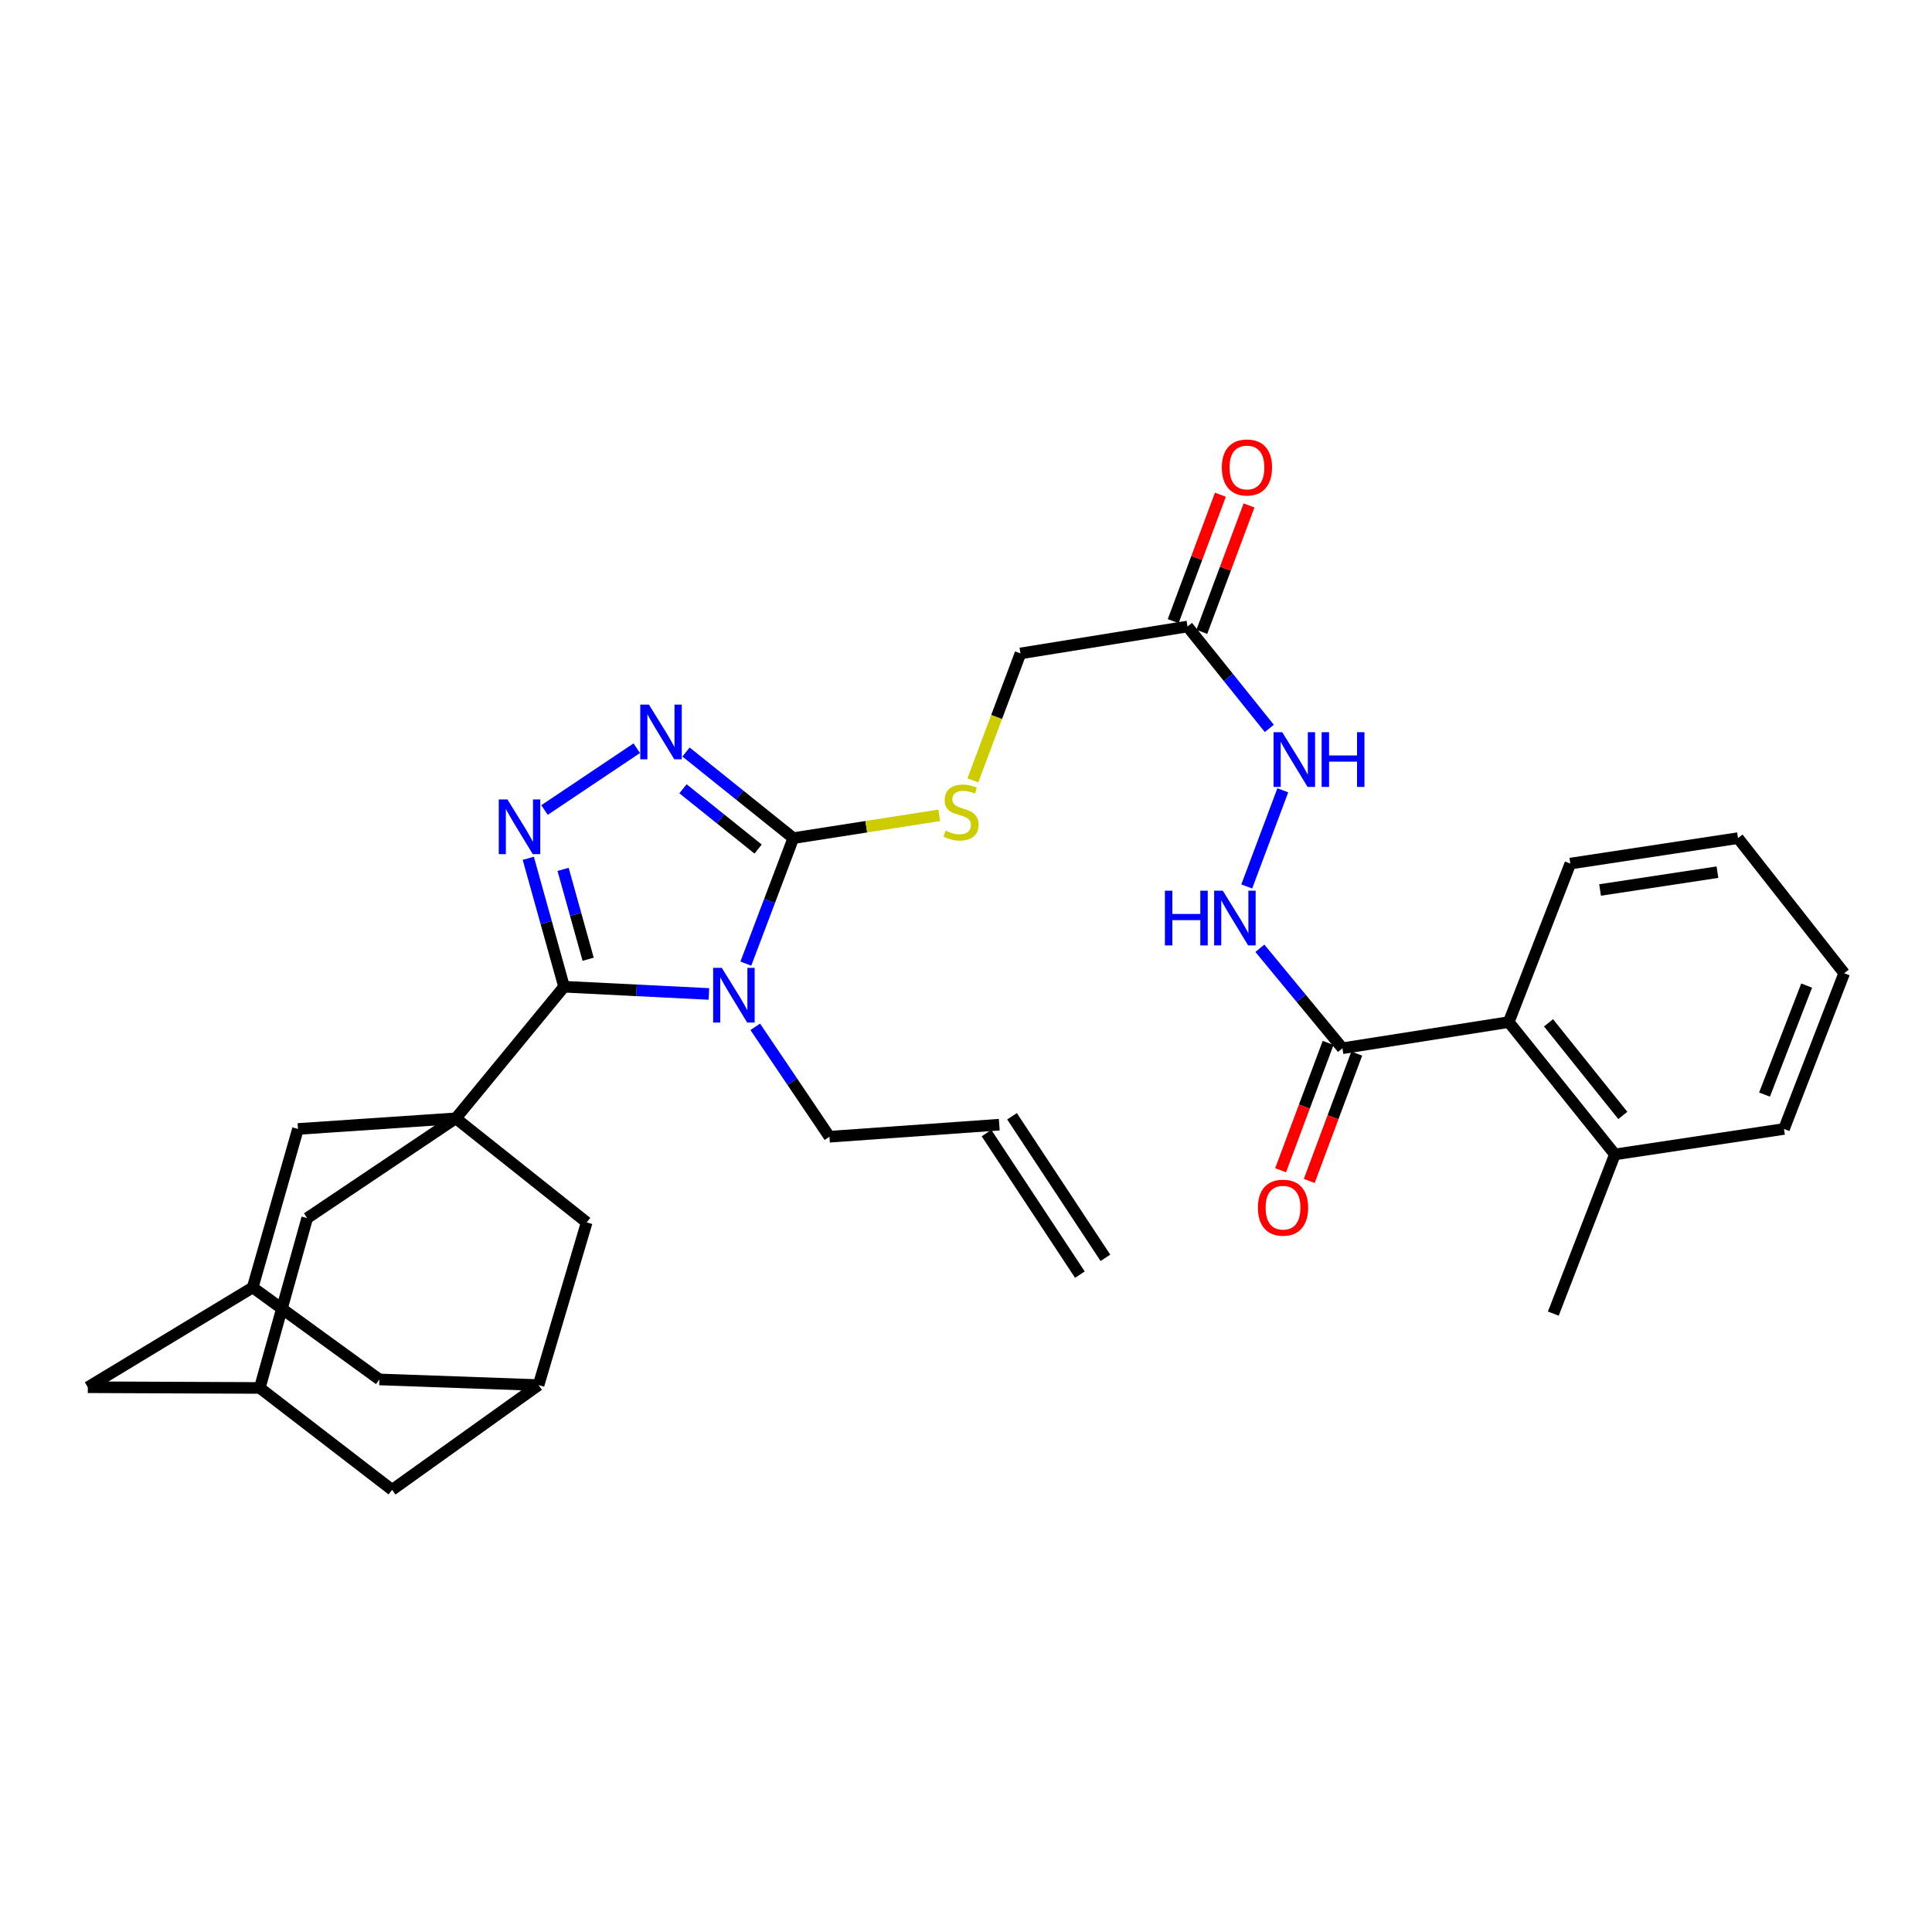 <?xml version='1.0' encoding='iso-8859-1'?>
<svg version='1.1' baseProfile='full'
              xmlns='http://www.w3.org/2000/svg'
                      xmlns:rdkit='http://www.rdkit.org/xml'
                      xmlns:xlink='http://www.w3.org/1999/xlink'
                  xml:space='preserve'
width='1000px' height='1000px' viewBox='0 0 1000 1000'>
<!-- END OF HEADER -->
<rect style='opacity:1.0;fill:#FFFFFF;stroke:none' width='1000' height='1000' x='0' y='0'> </rect>
<path class='bond-0' d='M 366.928,514.468 L 329.443,512.598' style='fill:none;fill-rule:evenodd;stroke:#0000FF;stroke-width:6px;stroke-linecap:butt;stroke-linejoin:miter;stroke-opacity:1' />
<path class='bond-0' d='M 329.443,512.598 L 291.958,510.728' style='fill:none;fill-rule:evenodd;stroke:#000000;stroke-width:6px;stroke-linecap:butt;stroke-linejoin:miter;stroke-opacity:1' />
<path class='bond-3' d='M 386.047,498.781 L 398.334,466.297' style='fill:none;fill-rule:evenodd;stroke:#0000FF;stroke-width:6px;stroke-linecap:butt;stroke-linejoin:miter;stroke-opacity:1' />
<path class='bond-3' d='M 398.334,466.297 L 410.622,433.813' style='fill:none;fill-rule:evenodd;stroke:#000000;stroke-width:6px;stroke-linecap:butt;stroke-linejoin:miter;stroke-opacity:1' />
<path class='bond-19' d='M 390.916,531.483 L 410.112,559.928' style='fill:none;fill-rule:evenodd;stroke:#0000FF;stroke-width:6px;stroke-linecap:butt;stroke-linejoin:miter;stroke-opacity:1' />
<path class='bond-19' d='M 410.112,559.928 L 429.308,588.372' style='fill:none;fill-rule:evenodd;stroke:#000000;stroke-width:6px;stroke-linecap:butt;stroke-linejoin:miter;stroke-opacity:1' />
<path class='bond-1' d='M 291.958,510.728 L 282.698,477.489' style='fill:none;fill-rule:evenodd;stroke:#000000;stroke-width:6px;stroke-linecap:butt;stroke-linejoin:miter;stroke-opacity:1' />
<path class='bond-1' d='M 282.698,477.489 L 273.438,444.25' style='fill:none;fill-rule:evenodd;stroke:#0000FF;stroke-width:6px;stroke-linecap:butt;stroke-linejoin:miter;stroke-opacity:1' />
<path class='bond-1' d='M 304.421,496.511 L 297.939,473.243' style='fill:none;fill-rule:evenodd;stroke:#000000;stroke-width:6px;stroke-linecap:butt;stroke-linejoin:miter;stroke-opacity:1' />
<path class='bond-1' d='M 297.939,473.243 L 291.457,449.976' style='fill:none;fill-rule:evenodd;stroke:#0000FF;stroke-width:6px;stroke-linecap:butt;stroke-linejoin:miter;stroke-opacity:1' />
<path class='bond-2' d='M 291.958,510.728 L 235.927,578.836' style='fill:none;fill-rule:evenodd;stroke:#000000;stroke-width:6px;stroke-linecap:butt;stroke-linejoin:miter;stroke-opacity:1' />
<path class='bond-32' d='M 281.839,419.269 L 329.59,387.275' style='fill:none;fill-rule:evenodd;stroke:#0000FF;stroke-width:6px;stroke-linecap:butt;stroke-linejoin:miter;stroke-opacity:1' />
<path class='bond-9' d='M 235.927,578.836 L 159.003,630.49' style='fill:none;fill-rule:evenodd;stroke:#000000;stroke-width:6px;stroke-linecap:butt;stroke-linejoin:miter;stroke-opacity:1' />
<path class='bond-10' d='M 235.927,578.836 L 154.23,584.347' style='fill:none;fill-rule:evenodd;stroke:#000000;stroke-width:6px;stroke-linecap:butt;stroke-linejoin:miter;stroke-opacity:1' />
<path class='bond-11' d='M 235.927,578.836 L 303.674,632.705' style='fill:none;fill-rule:evenodd;stroke:#000000;stroke-width:6px;stroke-linecap:butt;stroke-linejoin:miter;stroke-opacity:1' />
<path class='bond-4' d='M 410.622,433.813 L 382.851,411.528' style='fill:none;fill-rule:evenodd;stroke:#000000;stroke-width:6px;stroke-linecap:butt;stroke-linejoin:miter;stroke-opacity:1' />
<path class='bond-4' d='M 382.851,411.528 L 355.08,389.243' style='fill:none;fill-rule:evenodd;stroke:#0000FF;stroke-width:6px;stroke-linecap:butt;stroke-linejoin:miter;stroke-opacity:1' />
<path class='bond-4' d='M 392.389,439.467 L 372.949,423.867' style='fill:none;fill-rule:evenodd;stroke:#000000;stroke-width:6px;stroke-linecap:butt;stroke-linejoin:miter;stroke-opacity:1' />
<path class='bond-4' d='M 372.949,423.867 L 353.51,408.267' style='fill:none;fill-rule:evenodd;stroke:#0000FF;stroke-width:6px;stroke-linecap:butt;stroke-linejoin:miter;stroke-opacity:1' />
<path class='bond-7' d='M 410.622,433.813 L 448.385,427.909' style='fill:none;fill-rule:evenodd;stroke:#000000;stroke-width:6px;stroke-linecap:butt;stroke-linejoin:miter;stroke-opacity:1' />
<path class='bond-7' d='M 448.385,427.909 L 486.148,422.005' style='fill:none;fill-rule:evenodd;stroke:#CCCC00;stroke-width:6px;stroke-linecap:butt;stroke-linejoin:miter;stroke-opacity:1' />
<path class='bond-5' d='M 694.84,542.571 L 673.472,516.702' style='fill:none;fill-rule:evenodd;stroke:#000000;stroke-width:6px;stroke-linecap:butt;stroke-linejoin:miter;stroke-opacity:1' />
<path class='bond-5' d='M 673.472,516.702 L 652.103,490.832' style='fill:none;fill-rule:evenodd;stroke:#0000FF;stroke-width:6px;stroke-linecap:butt;stroke-linejoin:miter;stroke-opacity:1' />
<path class='bond-12' d='M 694.84,542.571 L 780.922,529.036' style='fill:none;fill-rule:evenodd;stroke:#000000;stroke-width:6px;stroke-linecap:butt;stroke-linejoin:miter;stroke-opacity:1' />
<path class='bond-17' d='M 687.429,539.807 L 675.137,572.765' style='fill:none;fill-rule:evenodd;stroke:#000000;stroke-width:6px;stroke-linecap:butt;stroke-linejoin:miter;stroke-opacity:1' />
<path class='bond-17' d='M 675.137,572.765 L 662.845,605.722' style='fill:none;fill-rule:evenodd;stroke:#FF0000;stroke-width:6px;stroke-linecap:butt;stroke-linejoin:miter;stroke-opacity:1' />
<path class='bond-17' d='M 702.252,545.336 L 689.96,578.293' style='fill:none;fill-rule:evenodd;stroke:#000000;stroke-width:6px;stroke-linecap:butt;stroke-linejoin:miter;stroke-opacity:1' />
<path class='bond-17' d='M 689.96,578.293 L 677.668,611.251' style='fill:none;fill-rule:evenodd;stroke:#FF0000;stroke-width:6px;stroke-linecap:butt;stroke-linejoin:miter;stroke-opacity:1' />
<path class='bond-6' d='M 614.647,324.281 L 528.196,338.212' style='fill:none;fill-rule:evenodd;stroke:#000000;stroke-width:6px;stroke-linecap:butt;stroke-linejoin:miter;stroke-opacity:1' />
<path class='bond-13' d='M 614.647,324.281 L 635.82,350.65' style='fill:none;fill-rule:evenodd;stroke:#000000;stroke-width:6px;stroke-linecap:butt;stroke-linejoin:miter;stroke-opacity:1' />
<path class='bond-13' d='M 635.82,350.65 L 656.992,377.02' style='fill:none;fill-rule:evenodd;stroke:#0000FF;stroke-width:6px;stroke-linecap:butt;stroke-linejoin:miter;stroke-opacity:1' />
<path class='bond-18' d='M 622.058,327.048 L 634.273,294.328' style='fill:none;fill-rule:evenodd;stroke:#000000;stroke-width:6px;stroke-linecap:butt;stroke-linejoin:miter;stroke-opacity:1' />
<path class='bond-18' d='M 634.273,294.328 L 646.489,261.608' style='fill:none;fill-rule:evenodd;stroke:#FF0000;stroke-width:6px;stroke-linecap:butt;stroke-linejoin:miter;stroke-opacity:1' />
<path class='bond-18' d='M 607.236,321.515 L 619.452,288.794' style='fill:none;fill-rule:evenodd;stroke:#000000;stroke-width:6px;stroke-linecap:butt;stroke-linejoin:miter;stroke-opacity:1' />
<path class='bond-18' d='M 619.452,288.794 L 631.668,256.074' style='fill:none;fill-rule:evenodd;stroke:#FF0000;stroke-width:6px;stroke-linecap:butt;stroke-linejoin:miter;stroke-opacity:1' />
<path class='bond-21' d='M 503.543,403.932 L 515.87,371.072' style='fill:none;fill-rule:evenodd;stroke:#CCCC00;stroke-width:6px;stroke-linecap:butt;stroke-linejoin:miter;stroke-opacity:1' />
<path class='bond-21' d='M 515.87,371.072 L 528.196,338.212' style='fill:none;fill-rule:evenodd;stroke:#000000;stroke-width:6px;stroke-linecap:butt;stroke-linejoin:miter;stroke-opacity:1' />
<path class='bond-8' d='M 645.309,458.834 L 663.973,409.059' style='fill:none;fill-rule:evenodd;stroke:#0000FF;stroke-width:6px;stroke-linecap:butt;stroke-linejoin:miter;stroke-opacity:1' />
<path class='bond-15' d='M 159.003,630.49 L 134.463,718.401' style='fill:none;fill-rule:evenodd;stroke:#000000;stroke-width:6px;stroke-linecap:butt;stroke-linejoin:miter;stroke-opacity:1' />
<path class='bond-14' d='M 154.23,584.347 L 130.798,666.386' style='fill:none;fill-rule:evenodd;stroke:#000000;stroke-width:6px;stroke-linecap:butt;stroke-linejoin:miter;stroke-opacity:1' />
<path class='bond-16' d='M 303.674,632.705 L 278.765,716.924' style='fill:none;fill-rule:evenodd;stroke:#000000;stroke-width:6px;stroke-linecap:butt;stroke-linejoin:miter;stroke-opacity:1' />
<path class='bond-20' d='M 780.922,529.036 L 835.864,597.522' style='fill:none;fill-rule:evenodd;stroke:#000000;stroke-width:6px;stroke-linecap:butt;stroke-linejoin:miter;stroke-opacity:1' />
<path class='bond-20' d='M 801.504,529.409 L 839.963,577.349' style='fill:none;fill-rule:evenodd;stroke:#000000;stroke-width:6px;stroke-linecap:butt;stroke-linejoin:miter;stroke-opacity:1' />
<path class='bond-27' d='M 780.922,529.036 L 812.801,446.988' style='fill:none;fill-rule:evenodd;stroke:#000000;stroke-width:6px;stroke-linecap:butt;stroke-linejoin:miter;stroke-opacity:1' />
<path class='bond-24' d='M 130.798,666.386 L 45.455,718.031' style='fill:none;fill-rule:evenodd;stroke:#000000;stroke-width:6px;stroke-linecap:butt;stroke-linejoin:miter;stroke-opacity:1' />
<path class='bond-33' d='M 130.798,666.386 L 196.366,713.997' style='fill:none;fill-rule:evenodd;stroke:#000000;stroke-width:6px;stroke-linecap:butt;stroke-linejoin:miter;stroke-opacity:1' />
<path class='bond-34' d='M 134.463,718.401 L 202.958,771.136' style='fill:none;fill-rule:evenodd;stroke:#000000;stroke-width:6px;stroke-linecap:butt;stroke-linejoin:miter;stroke-opacity:1' />
<path class='bond-35' d='M 134.463,718.401 L 45.455,718.031' style='fill:none;fill-rule:evenodd;stroke:#000000;stroke-width:6px;stroke-linecap:butt;stroke-linejoin:miter;stroke-opacity:1' />
<path class='bond-22' d='M 278.765,716.924 L 196.366,713.997' style='fill:none;fill-rule:evenodd;stroke:#000000;stroke-width:6px;stroke-linecap:butt;stroke-linejoin:miter;stroke-opacity:1' />
<path class='bond-23' d='M 278.765,716.924 L 202.958,771.136' style='fill:none;fill-rule:evenodd;stroke:#000000;stroke-width:6px;stroke-linecap:butt;stroke-linejoin:miter;stroke-opacity:1' />
<path class='bond-25' d='M 429.308,588.372 L 517.218,582.132' style='fill:none;fill-rule:evenodd;stroke:#000000;stroke-width:6px;stroke-linecap:butt;stroke-linejoin:miter;stroke-opacity:1' />
<path class='bond-28' d='M 835.864,597.522 L 803.994,679.93' style='fill:none;fill-rule:evenodd;stroke:#000000;stroke-width:6px;stroke-linecap:butt;stroke-linejoin:miter;stroke-opacity:1' />
<path class='bond-29' d='M 835.864,597.522 L 923.396,584.347' style='fill:none;fill-rule:evenodd;stroke:#000000;stroke-width:6px;stroke-linecap:butt;stroke-linejoin:miter;stroke-opacity:1' />
<path class='bond-26' d='M 510.615,586.488 L 558.947,659.755' style='fill:none;fill-rule:evenodd;stroke:#000000;stroke-width:6px;stroke-linecap:butt;stroke-linejoin:miter;stroke-opacity:1' />
<path class='bond-26' d='M 523.821,577.776 L 572.153,651.043' style='fill:none;fill-rule:evenodd;stroke:#000000;stroke-width:6px;stroke-linecap:butt;stroke-linejoin:miter;stroke-opacity:1' />
<path class='bond-30' d='M 812.801,446.988 L 899.586,433.813' style='fill:none;fill-rule:evenodd;stroke:#000000;stroke-width:6px;stroke-linecap:butt;stroke-linejoin:miter;stroke-opacity:1' />
<path class='bond-30' d='M 828.193,460.653 L 888.943,451.431' style='fill:none;fill-rule:evenodd;stroke:#000000;stroke-width:6px;stroke-linecap:butt;stroke-linejoin:miter;stroke-opacity:1' />
<path class='bond-36' d='M 923.396,584.347 L 954.545,503.749' style='fill:none;fill-rule:evenodd;stroke:#000000;stroke-width:6px;stroke-linecap:butt;stroke-linejoin:miter;stroke-opacity:1' />
<path class='bond-36' d='M 913.312,566.554 L 935.116,510.136' style='fill:none;fill-rule:evenodd;stroke:#000000;stroke-width:6px;stroke-linecap:butt;stroke-linejoin:miter;stroke-opacity:1' />
<path class='bond-31' d='M 899.586,433.813 L 954.545,503.749' style='fill:none;fill-rule:evenodd;stroke:#000000;stroke-width:6px;stroke-linecap:butt;stroke-linejoin:miter;stroke-opacity:1' />
<path  class='atom-0' d='M 373.608 500.954
L 382.888 515.954
Q 383.808 517.434, 385.288 520.114
Q 386.768 522.794, 386.848 522.954
L 386.848 500.954
L 390.608 500.954
L 390.608 529.274
L 386.728 529.274
L 376.768 512.874
Q 375.608 510.954, 374.368 508.754
Q 373.168 506.554, 372.808 505.874
L 372.808 529.274
L 369.128 529.274
L 369.128 500.954
L 373.608 500.954
' fill='#0000FF'/>
<path  class='atom-2' d='M 262.635 413.782
L 271.915 428.782
Q 272.835 430.262, 274.315 432.942
Q 275.795 435.622, 275.875 435.782
L 275.875 413.782
L 279.635 413.782
L 279.635 442.102
L 275.755 442.102
L 265.795 425.702
Q 264.635 423.782, 263.395 421.582
Q 262.195 419.382, 261.835 418.702
L 261.835 442.102
L 258.155 442.102
L 258.155 413.782
L 262.635 413.782
' fill='#0000FF'/>
<path  class='atom-5' d='M 335.885 364.703
L 345.165 379.703
Q 346.085 381.183, 347.565 383.863
Q 349.045 386.543, 349.125 386.703
L 349.125 364.703
L 352.885 364.703
L 352.885 393.023
L 349.005 393.023
L 339.045 376.623
Q 337.885 374.703, 336.645 372.503
Q 335.445 370.303, 335.085 369.623
L 335.085 393.023
L 331.405 393.023
L 331.405 364.703
L 335.885 364.703
' fill='#0000FF'/>
<path  class='atom-8' d='M 489.425 429.962
Q 489.745 430.082, 491.065 430.642
Q 492.385 431.202, 493.825 431.562
Q 495.305 431.882, 496.745 431.882
Q 499.425 431.882, 500.985 430.602
Q 502.545 429.282, 502.545 427.002
Q 502.545 425.442, 501.745 424.482
Q 500.985 423.522, 499.785 423.002
Q 498.585 422.482, 496.585 421.882
Q 494.065 421.122, 492.545 420.402
Q 491.065 419.682, 489.985 418.162
Q 488.945 416.642, 488.945 414.082
Q 488.945 410.522, 491.345 408.322
Q 493.785 406.122, 498.585 406.122
Q 501.865 406.122, 505.585 407.682
L 504.665 410.762
Q 501.265 409.362, 498.705 409.362
Q 495.945 409.362, 494.425 410.522
Q 492.905 411.642, 492.945 413.602
Q 492.945 415.122, 493.705 416.042
Q 494.505 416.962, 495.625 417.482
Q 496.785 418.002, 498.705 418.602
Q 501.265 419.402, 502.785 420.202
Q 504.305 421.002, 505.385 422.642
Q 506.505 424.242, 506.505 427.002
Q 506.505 430.922, 503.865 433.042
Q 501.265 435.122, 496.905 435.122
Q 494.385 435.122, 492.465 434.562
Q 490.585 434.042, 488.345 433.122
L 489.425 429.962
' fill='#CCCC00'/>
<path  class='atom-9' d='M 602.958 461.024
L 606.798 461.024
L 606.798 473.064
L 621.278 473.064
L 621.278 461.024
L 625.118 461.024
L 625.118 489.344
L 621.278 489.344
L 621.278 476.264
L 606.798 476.264
L 606.798 489.344
L 602.958 489.344
L 602.958 461.024
' fill='#0000FF'/>
<path  class='atom-9' d='M 632.918 461.024
L 642.198 476.024
Q 643.118 477.504, 644.598 480.184
Q 646.078 482.864, 646.158 483.024
L 646.158 461.024
L 649.918 461.024
L 649.918 489.344
L 646.038 489.344
L 636.078 472.944
Q 634.918 471.024, 633.678 468.824
Q 632.478 466.624, 632.118 465.944
L 632.118 489.344
L 628.438 489.344
L 628.438 461.024
L 632.918 461.024
' fill='#0000FF'/>
<path  class='atom-14' d='M 663.68 378.985
L 672.96 393.985
Q 673.88 395.465, 675.36 398.145
Q 676.84 400.825, 676.92 400.985
L 676.92 378.985
L 680.68 378.985
L 680.68 407.305
L 676.8 407.305
L 666.84 390.905
Q 665.68 388.985, 664.44 386.785
Q 663.24 384.585, 662.88 383.905
L 662.88 407.305
L 659.2 407.305
L 659.2 378.985
L 663.68 378.985
' fill='#0000FF'/>
<path  class='atom-14' d='M 684.08 378.985
L 687.92 378.985
L 687.92 391.025
L 702.4 391.025
L 702.4 378.985
L 706.24 378.985
L 706.24 407.305
L 702.4 407.305
L 702.4 394.225
L 687.92 394.225
L 687.92 407.305
L 684.08 407.305
L 684.08 378.985
' fill='#0000FF'/>
<path  class='atom-18' d='M 651.096 625.086
Q 651.096 618.286, 654.456 614.486
Q 657.816 610.686, 664.096 610.686
Q 670.376 610.686, 673.736 614.486
Q 677.096 618.286, 677.096 625.086
Q 677.096 631.966, 673.696 635.886
Q 670.296 639.766, 664.096 639.766
Q 657.856 639.766, 654.456 635.886
Q 651.096 632.006, 651.096 625.086
M 664.096 636.566
Q 668.416 636.566, 670.736 633.686
Q 673.096 630.766, 673.096 625.086
Q 673.096 619.526, 670.736 616.726
Q 668.416 613.886, 664.096 613.886
Q 659.776 613.886, 657.416 616.686
Q 655.096 619.486, 655.096 625.086
Q 655.096 630.806, 657.416 633.686
Q 659.776 636.566, 664.096 636.566
' fill='#FF0000'/>
<path  class='atom-19' d='M 632.41 241.962
Q 632.41 235.162, 635.77 231.362
Q 639.13 227.562, 645.41 227.562
Q 651.69 227.562, 655.05 231.362
Q 658.41 235.162, 658.41 241.962
Q 658.41 248.842, 655.01 252.762
Q 651.61 256.642, 645.41 256.642
Q 639.17 256.642, 635.77 252.762
Q 632.41 248.882, 632.41 241.962
M 645.41 253.442
Q 649.73 253.442, 652.05 250.562
Q 654.41 247.642, 654.41 241.962
Q 654.41 236.402, 652.05 233.602
Q 649.73 230.762, 645.41 230.762
Q 641.09 230.762, 638.73 233.562
Q 636.41 236.362, 636.41 241.962
Q 636.41 247.682, 638.73 250.562
Q 641.09 253.442, 645.41 253.442
' fill='#FF0000'/>
</svg>
